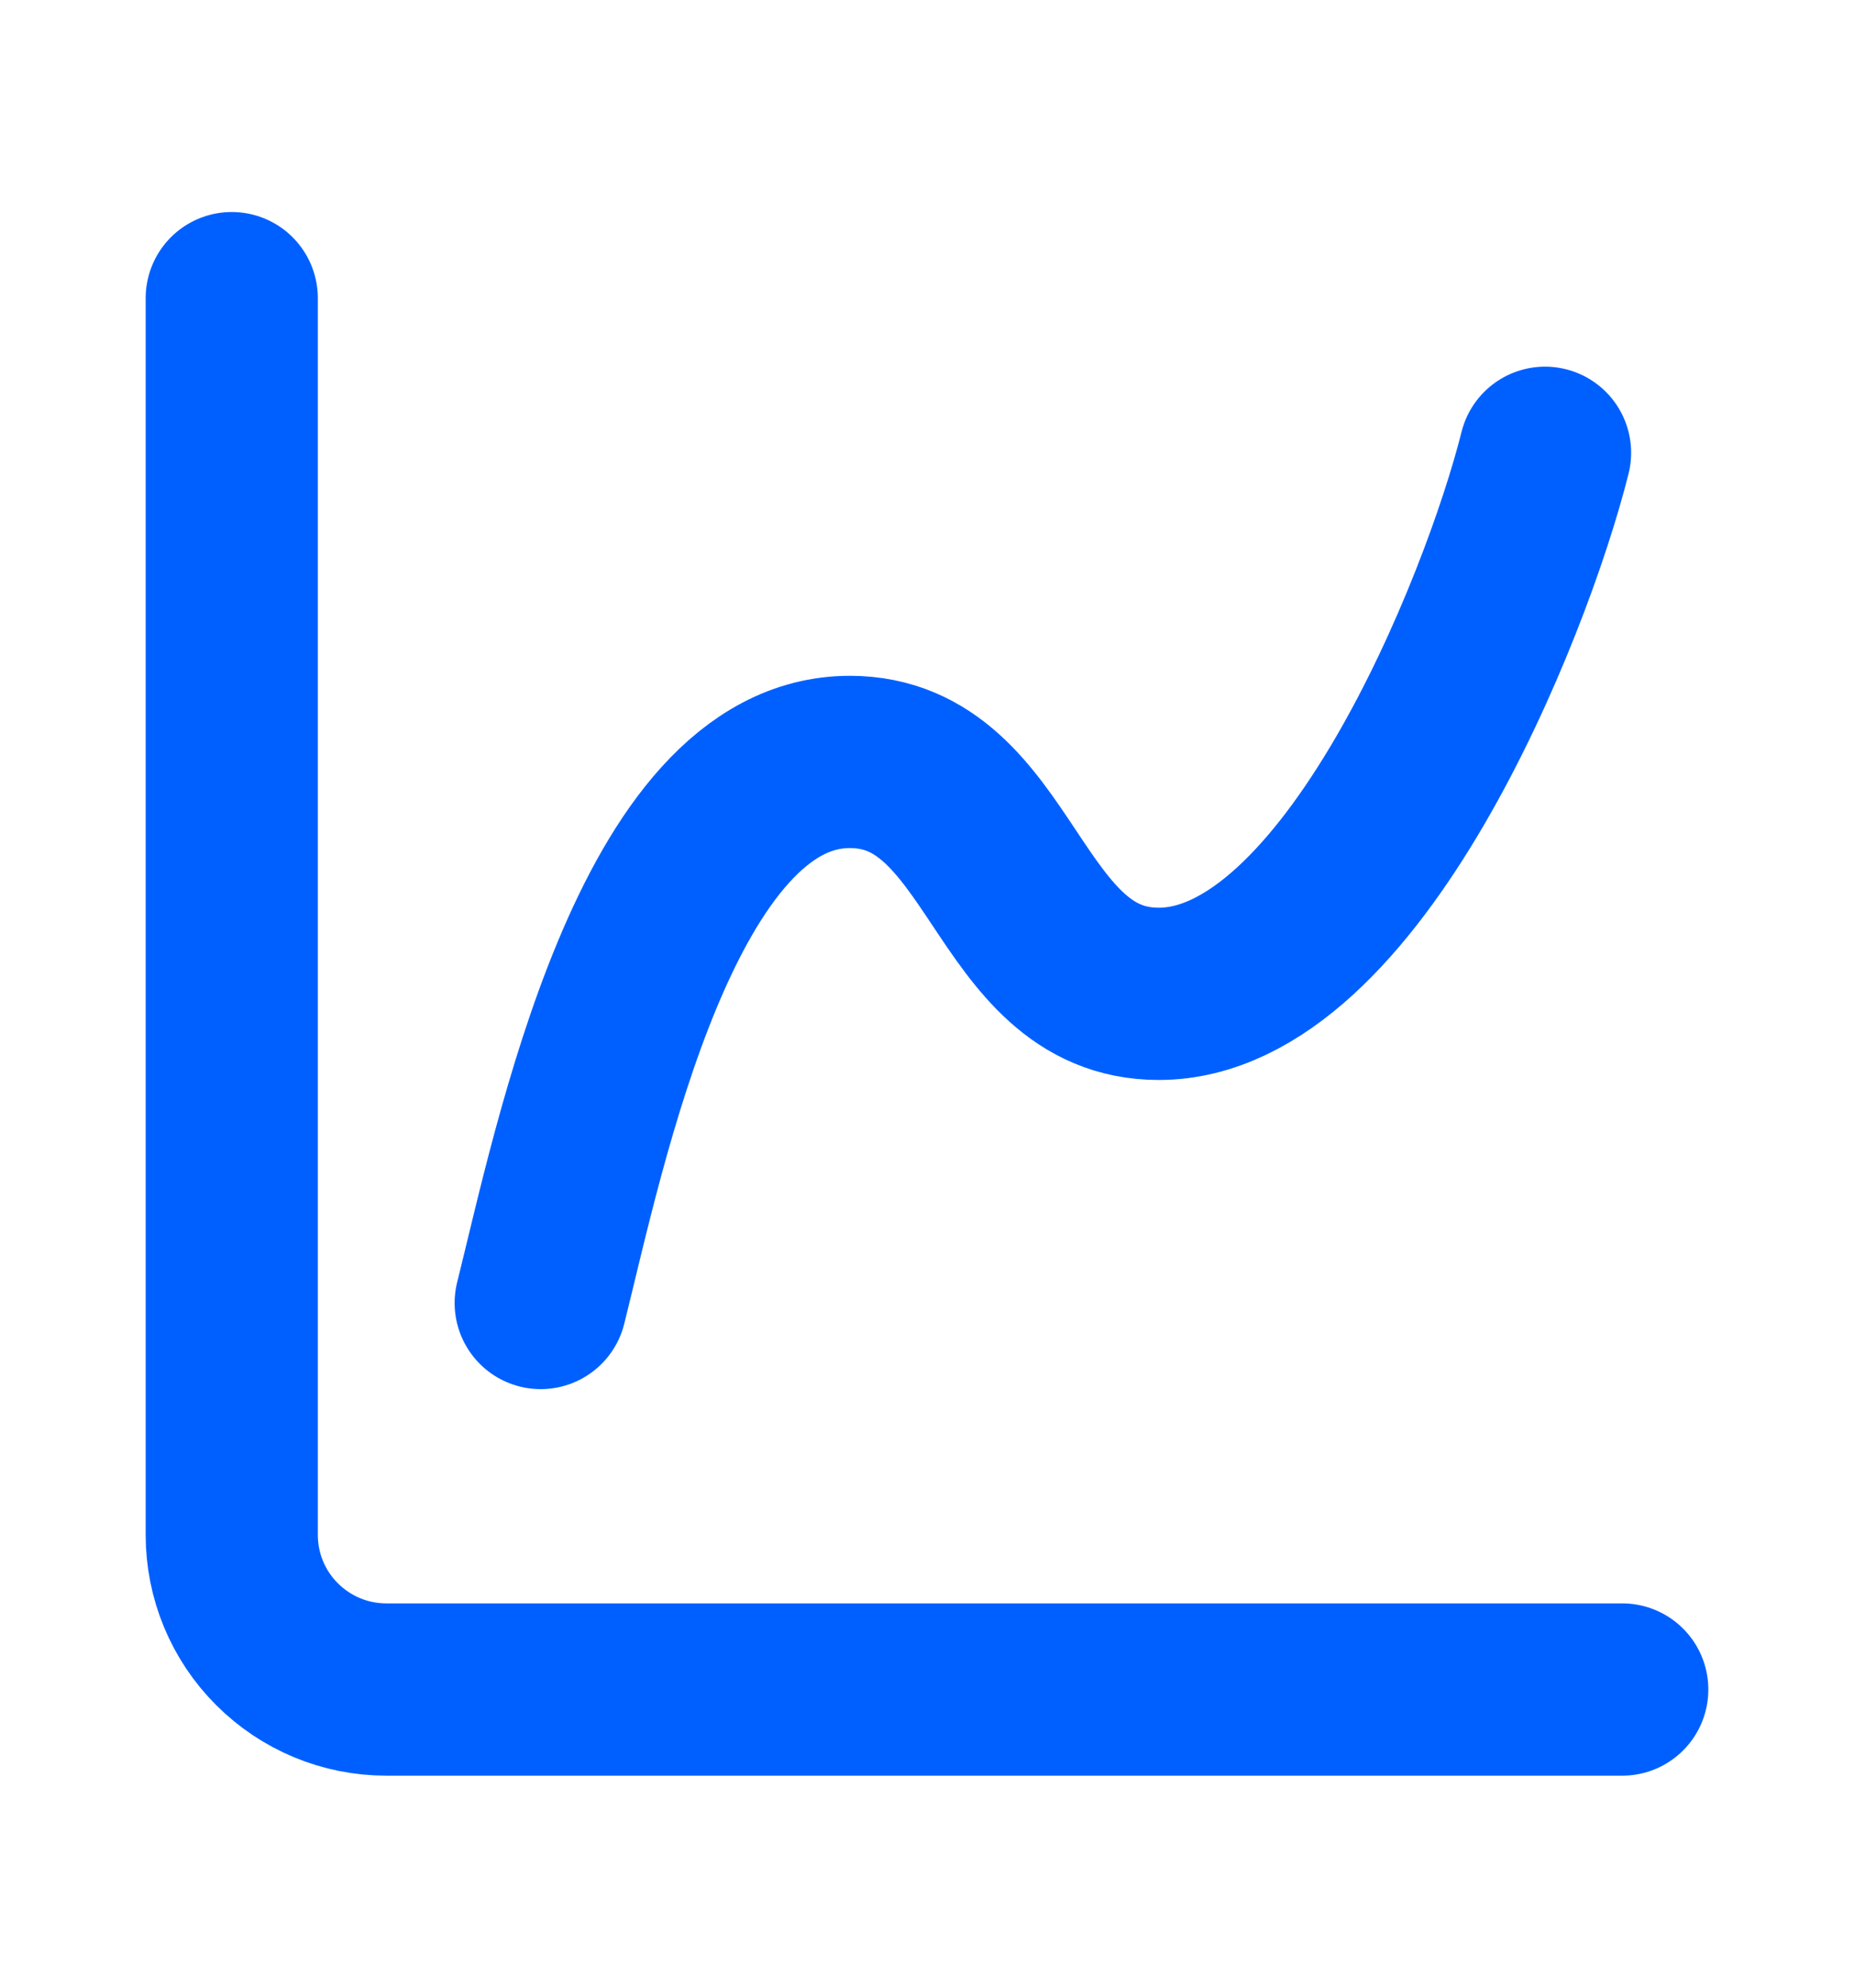 <svg width="14" height="15" viewBox="0 0 14 15" fill="none" xmlns="http://www.w3.org/2000/svg">
<path d="M1.75 2.25V11.583C1.75 11.893 1.873 12.19 2.092 12.408C2.311 12.627 2.607 12.75 2.917 12.75H12.25M4.083 9.833C4.375 8.667 4.958 5.75 6.417 5.75C7.583 5.75 7.583 7.5 8.75 7.5C10.208 7.5 11.375 4.583 11.667 3.417" stroke="#0060FF" stroke-width="1.3" stroke-linecap="round" stroke-linejoin="round"/>
</svg>
